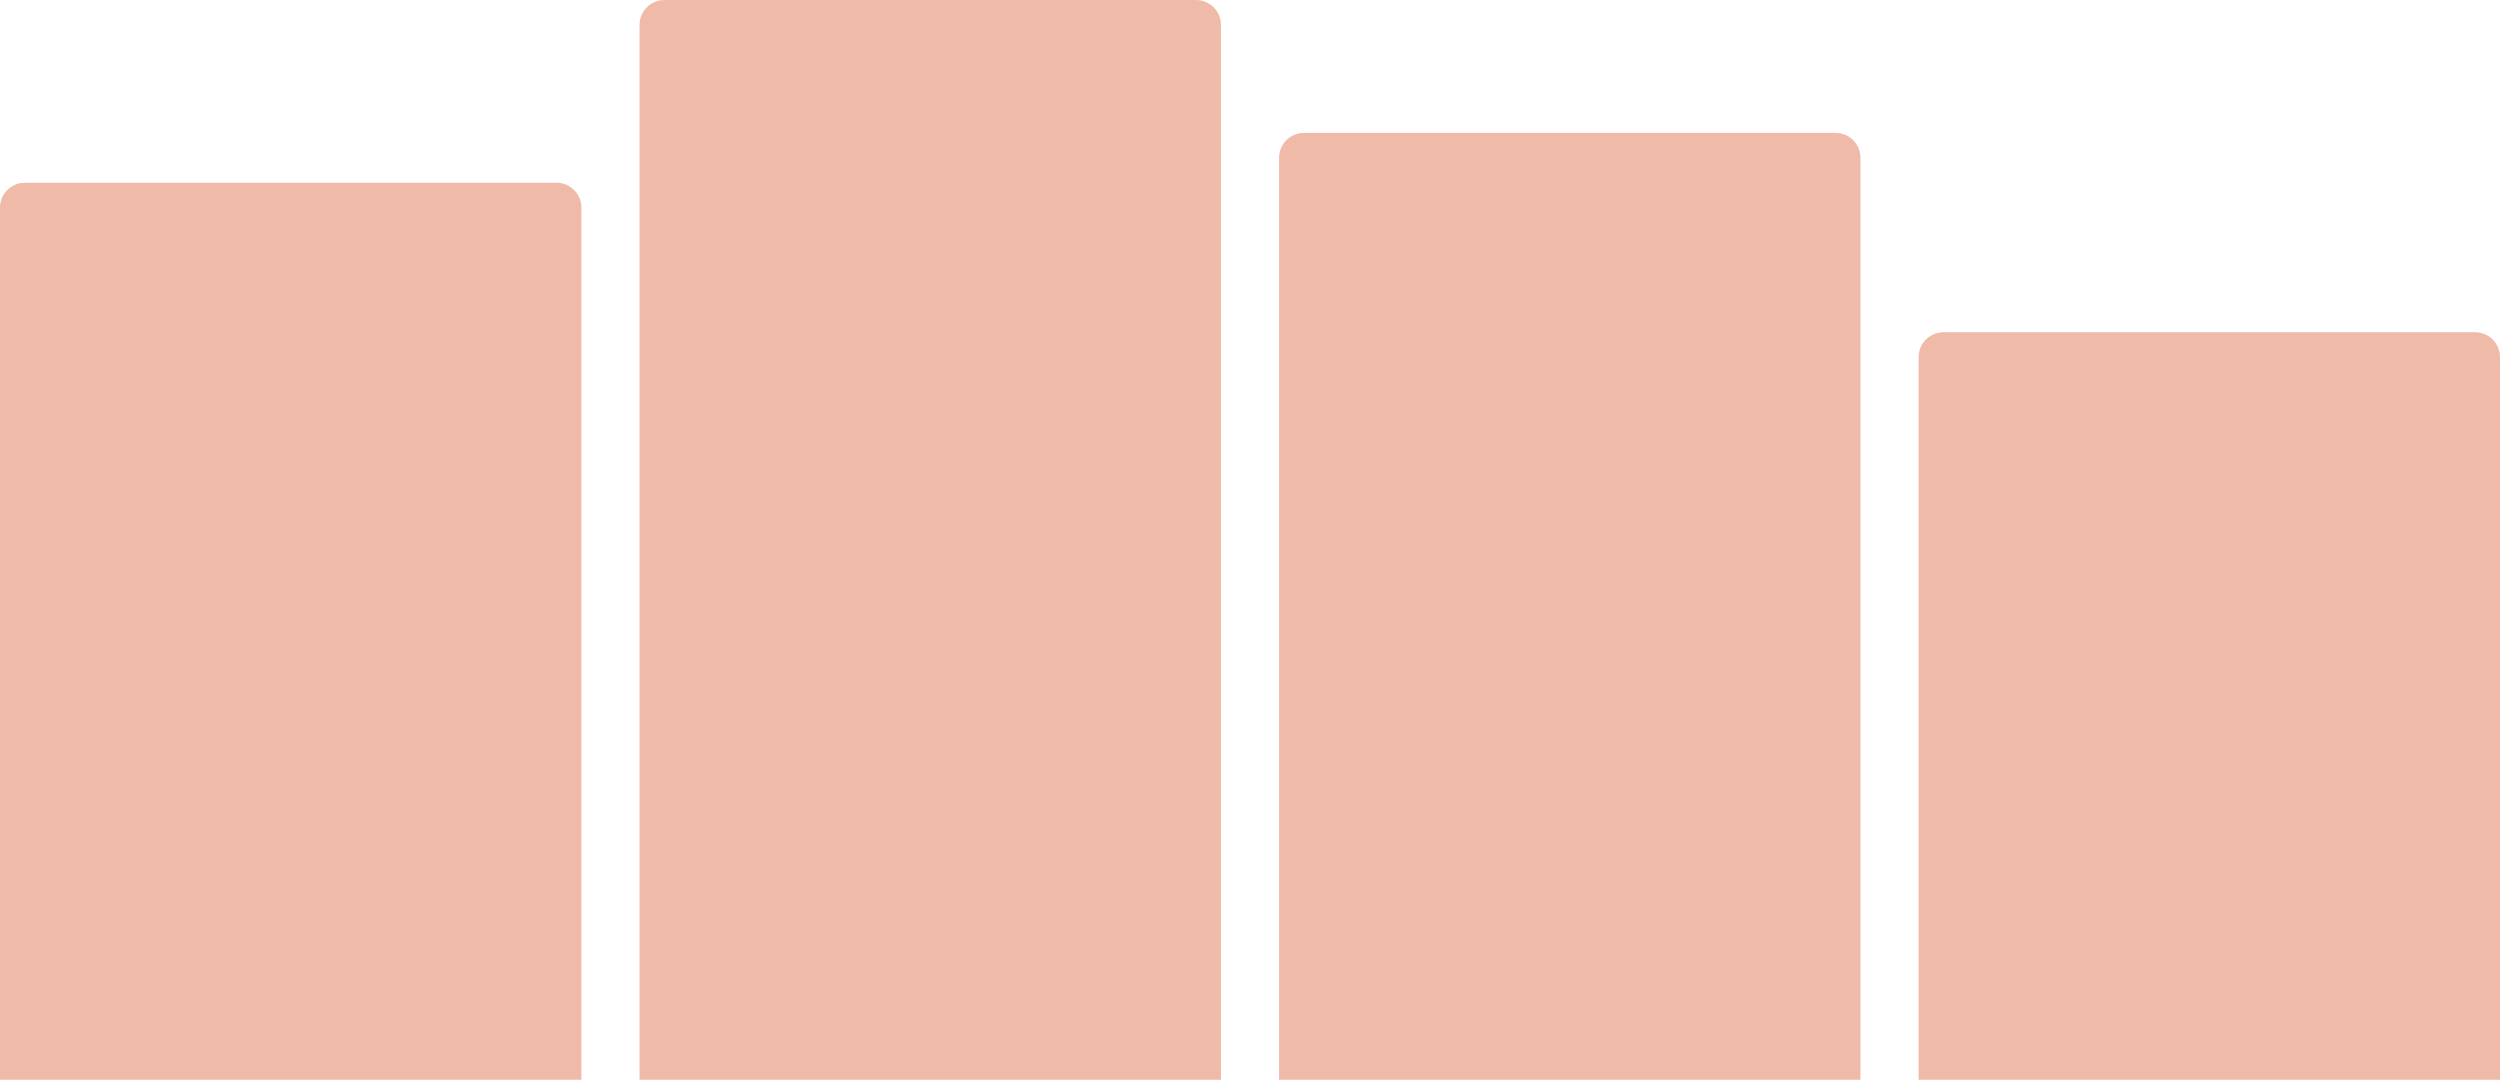 <?xml version="1.0" encoding="UTF-8"?> <svg xmlns="http://www.w3.org/2000/svg" width="301" height="130" viewBox="0 0 301 130" fill="none"><path d="M67 22C68.657 22 70 23.343 70 25L70 130H0L0 25C0 23.343 1.343 22 3 22L67 22Z" fill="#DB5326" fill-opacity="0.4"></path><path d="M144 0C145.657 0 147 1.343 147 3L147 130H77L77 3C77 1.343 78.343 0 80 0L144 0Z" fill="#DB5326" fill-opacity="0.4"></path><path d="M221 16C222.657 16 224 17.343 224 19L224 130H154L154 19C154 17.343 155.343 16 157 16L221 16Z" fill="#DB5326" fill-opacity="0.4"></path><path d="M298 40C299.657 40 301 41.343 301 43L301 130H231L231 43C231 41.343 232.343 40 234 40L298 40Z" fill="#DB5326" fill-opacity="0.4"></path></svg> 